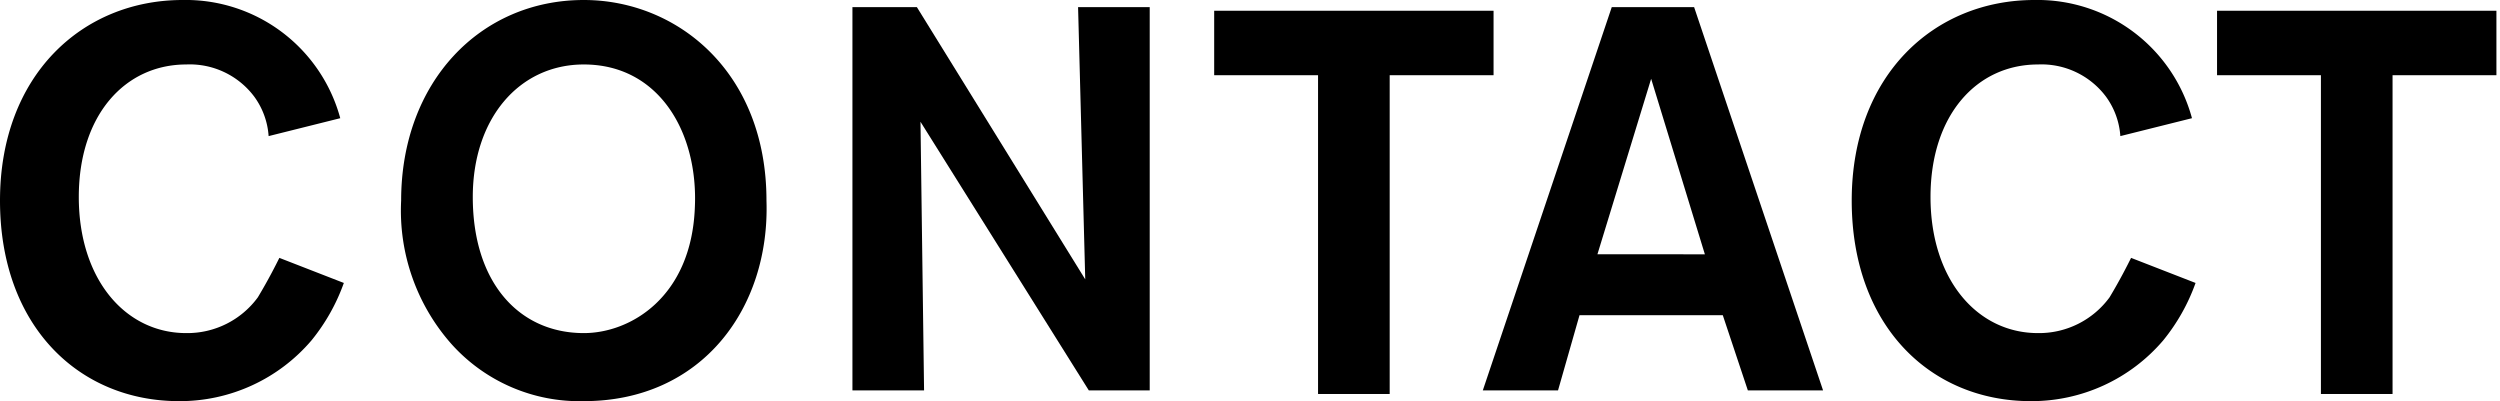 <svg xmlns="http://www.w3.org/2000/svg" viewBox="0 0 69.8 11.2"><defs><style>.cls-1{fill:#000;}</style></defs><title>gnavi07</title><g id="レイヤー_2" data-name="レイヤー 2"><g id="ol"><path class="cls-1" d="M9.6,7.9a5.42,5.42,0,0,1-.9,1.6A4.83,4.83,0,0,1,5,11.2c-2.8,0-5-2.1-5-5.6S2.3,0,5.1,0A4.47,4.47,0,0,1,9.5,3.3l-2,.5a2.11,2.11,0,0,0-.4-1.1,2.25,2.25,0,0,0-1.9-.9c-1.7,0-3,1.4-3,3.7s1.3,3.8,3,3.8a2.44,2.44,0,0,0,2-1c.3-.5.5-.9.6-1.1Z"/><path class="cls-1" d="M16.3,11.2a4.8,4.8,0,0,1-3.7-1.6,5.62,5.62,0,0,1-1.4-4c0-3.3,2.2-5.6,5.1-5.6,2.6,0,5.1,2,5.1,5.6C21.5,8.6,19.6,11.2,16.3,11.2Zm0-9.4c-1.8,0-3.1,1.5-3.1,3.7,0,2.4,1.3,3.8,3.1,3.8,1.3,0,3-1,3.1-3.5C19.5,3.7,18.4,1.8,16.3,1.8Z"/><path class="cls-1" d="M30.1.2h2V10.9H30.4L25.7,3.4l.1,7.5h-2V.2h1.8l4.7,7.6Z"/><path class="cls-1" d="M41.8,2.1h-3V11h-2V2.1H33.9V.3h7.8V2.1Z"/><path class="cls-1" d="M48.1,8.8h-4l-.6,2.1H41.4L45,.2h2.3l3.6,10.7H48.8Zm-.5-1.7L46.1,2.2,44.6,7.1Z"/><path class="cls-1" d="M61.3,7.9a5.42,5.42,0,0,1-.9,1.6,4.83,4.83,0,0,1-3.7,1.7c-2.8,0-5-2.1-5-5.6S54,0,56.8,0a4.47,4.47,0,0,1,4.4,3.3l-2,.5a2.11,2.11,0,0,0-.4-1.1,2.25,2.25,0,0,0-1.9-.9c-1.7,0-3,1.4-3,3.7s1.3,3.8,3,3.8a2.44,2.44,0,0,0,2-1c.3-.5.5-.9.6-1.1Z"/><path class="cls-1" d="M69.8,2.1h-3V11h-2V2.1H61.9V.3h7.8V2.1Z"/></g></g></svg>